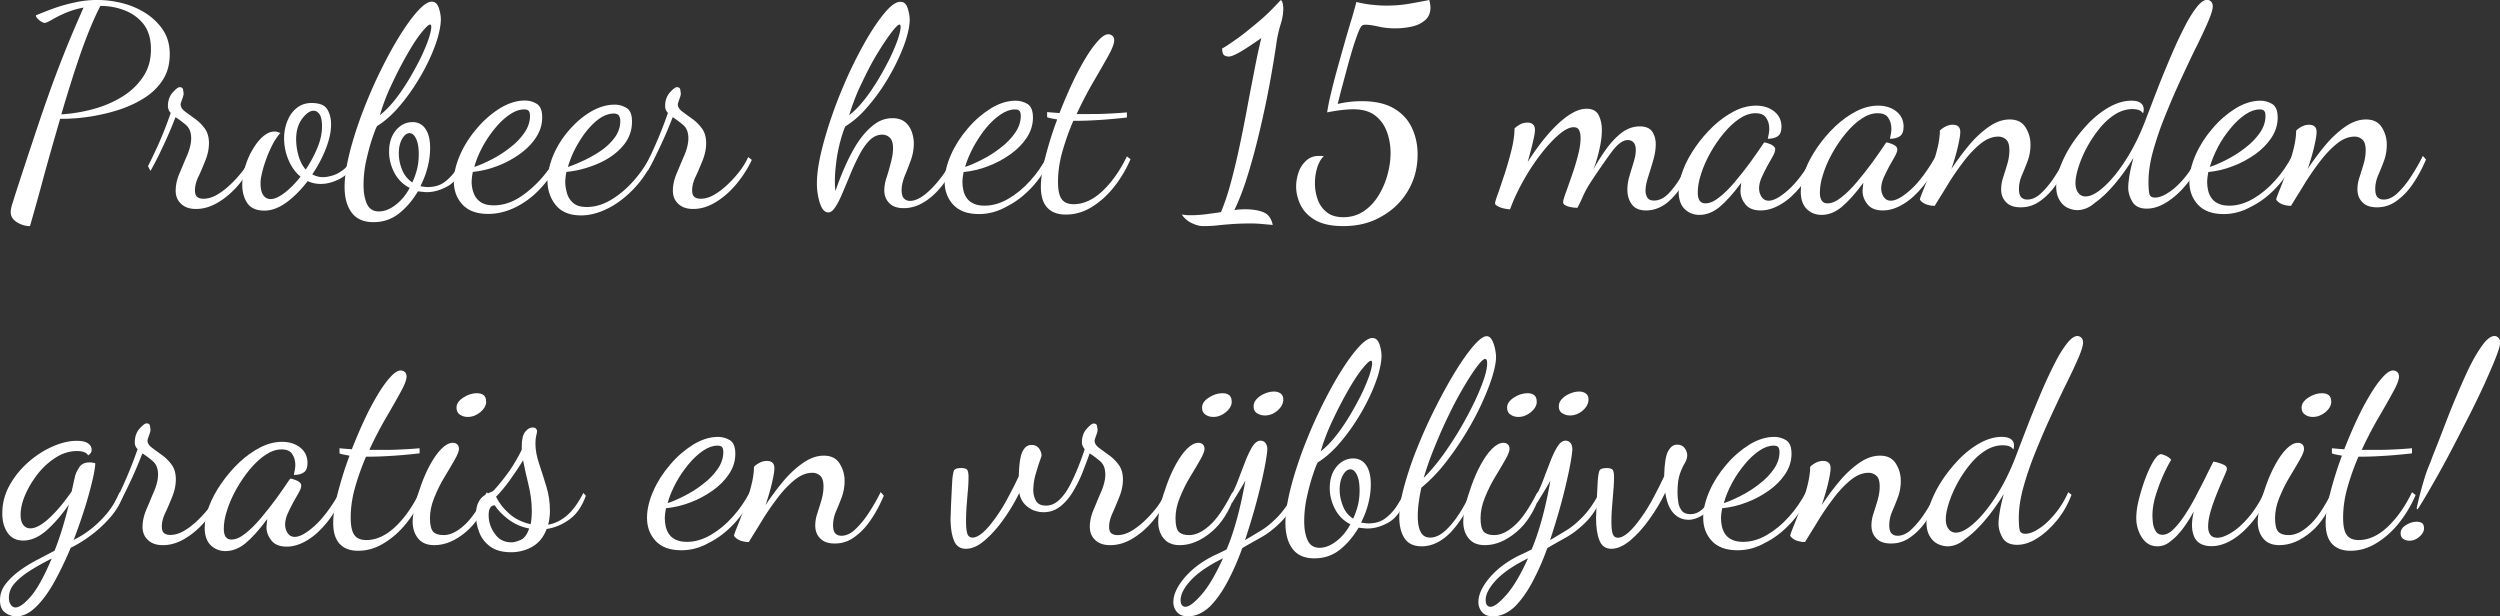 <svg xmlns="http://www.w3.org/2000/svg" viewBox="0 0 151.7 37.4" xml:space="preserve">
  <rect x="0" y="0" width="151.7" height="37.4" fill="#333333" stroke="none"/>
  <g fill="#fff">
    <path d="M1.82 13.72c-.28 0-.55-.08-.8-.24-.25-.16-.37-.36-.37-.61 0-.12.03-.27.08-.45.06-.18.11-.34.15-.48.36-1.11.7-2.15 1.02-3.11.32-.96.63-1.9.95-2.8.32-.92.66-1.82 1.02-2.73.36-.91.76-1.85 1.2-2.84-.43.08-.81.2-1.15.35-.34.15-.61.29-.81.41s-.34.17-.41.17c-.05 0-.11-.03-.2-.08-.08-.04-.15-.11-.22-.18s-.1-.14-.1-.2c.29-.12.64-.26 1.05-.41s.84-.27 1.3-.37A6.164 6.164 0 0 1 7.45.2c.51.13.99.34 1.42.62.43.28.78.63 1.04 1.03s.39.88.39 1.43c0 .59-.13 1.1-.39 1.52s-.61.78-1.04 1.07c-.43.29-.9.52-1.39.7-.5.18-.99.31-1.49.41a11.372 11.372 0 0 1-2.17.23h-.17c-.34 1.17-.67 2.32-.98 3.45-.3 1.13-.59 2.15-.85 3.06zm1.9-6.78c.63-.04 1.26-.14 1.9-.31s1.23-.42 1.76-.74.96-.72 1.29-1.21c.33-.48.49-1.04.49-1.69 0-.61-.14-1.11-.43-1.5-.29-.38-.67-.66-1.14-.85a3.96 3.96 0 0 0-1.5-.28c-.42.82-.83 1.82-1.23 2.97-.4 1.16-.77 2.36-1.14 3.61zm8.18 5.74c-.39 0-.69-.1-.91-.31-.22-.2-.33-.47-.33-.8 0-.34.08-.7.24-1.07s.31-.75.47-1.11c.15-.37.23-.7.23-.99 0-.36-.1-.63-.31-.81a5.62 5.62 0 0 0-.64-.48c-.26.67-.53 1.3-.82 1.9-.28.6-.52 1.05-.7 1.36l-.15-.29c.15-.29.36-.72.62-1.29.25-.57.51-1.21.76-1.94a.566.566 0 0 1-.17-.41c0-.34.1-.62.29-.83.19-.21.33-.32.42-.32.12 0 .2.05.21.16.02.11.03.19.03.25s-.03.17-.09.33c-.06.17-.09.26-.09.3 0 .16.09.3.26.43s.38.28.6.44c.23.16.43.36.6.59s.26.53.26.89c0 .34-.07.69-.21 1.04-.14.35-.28.69-.43 1s-.21.59-.21.83c0 .2.05.34.15.41.1.07.22.1.36.1.27 0 .55-.08.84-.25s.57-.39.84-.65.52-.54.73-.82.37-.56.48-.81l.22.17c-.22.48-.51.94-.88 1.4s-.79.84-1.25 1.13-.93.45-1.42.45z"/>
    <path d="M16.05 12.78c-.49 0-.83-.15-1.04-.45-.2-.3-.31-.67-.31-1.1 0-.35.06-.71.17-1.09s.26-.73.45-1.05c.19-.33.4-.6.63-.8.23-.2.47-.31.71-.31.06 0 .12.01.18.03l.18.06c-.1.09-.22.26-.37.5-.14.24-.27.52-.4.83-.12.31-.23.62-.31.93-.08.31-.13.57-.13.78 0 .34.06.59.17.74.11.15.26.23.44.23.24 0 .52-.13.85-.38s.65-.58.97-.98c-.32-.26-.56-.6-.74-1.03-.18-.43-.26-.86-.26-1.3 0-.37.07-.73.2-1.05.13-.33.32-.59.57-.79.25-.2.55-.3.9-.3.46 0 .78.12.94.37.16.25.24.56.24.94 0 .44-.11.93-.32 1.47s-.49 1.06-.82 1.55c.2.11.42.17.65.17.18 0 .39-.04.61-.11.23-.07.45-.2.67-.38.22-.18.4-.43.54-.73l.2.17c-.23.53-.55.91-.96 1.13-.41.22-.81.33-1.18.33a1.872 1.872 0 0 1-.81-.17c-.39.51-.81.94-1.27 1.28s-.92.51-1.35.51zm2.5-2.49c.28-.42.52-.86.71-1.32s.28-.89.28-1.3c0-.33-.05-.57-.14-.72-.1-.15-.22-.23-.37-.23-.23 0-.46.17-.7.49-.24.33-.36.74-.36 1.24 0 .33.05.66.14.99.1.34.24.62.44.85z"/>
    <path d="M22.66 13.48c-.59 0-1.03-.19-1.32-.58-.29-.39-.43-.91-.43-1.56 0-.57.1-1.23.29-2.01.19-.77.45-1.58.76-2.42.32-.84.67-1.67 1.06-2.47.39-.8.78-1.53 1.18-2.18.4-.65.77-1.17 1.12-1.56.36-.4.65-.6.88-.6.19 0 .33.12.42.36.08.24.13.48.13.71 0 .32-.07.7-.2 1.16-.14.45-.33.94-.58 1.45-.25.52-.54 1.02-.87 1.52-.33.5-.68.95-1.06 1.37-.38.41-.77.74-1.16.98-.07.12-.17.38-.3.77s-.25.84-.36 1.34c-.11.5-.16 1-.16 1.47 0 .46.07.85.21 1.15.14.3.38.45.72.45.33 0 .67-.13 1.02-.4s.63-.61.85-1.03c-.42-.21-.73-.53-.94-.94s-.31-.83-.31-1.25c0-.54.14-.98.42-1.31s.62-.49 1-.49a.9.9 0 0 1 .78.4c.19.27.29.65.29 1.17 0 .37-.05.76-.15 1.16-.1.4-.25.78-.44 1.16l.21.03c.07.01.15.02.23.02.41 0 .75-.1 1.02-.3s.5-.44.69-.73.34-.56.47-.82l.2.22c-.32.78-.69 1.3-1.13 1.56-.44.25-.87.38-1.3.38-.09 0-.18-.01-.27-.02l-.27-.03c-.31.52-.68.97-1.13 1.33s-.97.54-1.57.54zm.39-6.49c.32-.25.63-.57.93-.95.3-.38.58-.8.84-1.23.26-.44.49-.86.7-1.28.2-.42.36-.8.48-1.14.11-.34.17-.59.17-.76 0-.06-.01-.09-.02-.11a.055.055 0 0 0-.05-.03c-.09 0-.26.16-.52.48s-.54.75-.85 1.29c-.31.54-.62 1.13-.93 1.79-.31.64-.56 1.29-.75 1.94zm1.97 4.08c.12-.26.22-.54.29-.82.07-.29.1-.59.1-.89 0-.4-.05-.71-.16-.94s-.24-.34-.4-.34c-.17 0-.32.12-.45.35-.13.23-.2.52-.2.88 0 .31.06.63.19.97.13.33.34.6.63.79z"/>
    <path d="M35.26 13.07c-.69 0-1.2-.21-1.54-.63s-.5-.92-.5-1.51c-.49.65-1.05 1.15-1.68 1.51s-1.27.54-1.92.54c-.69 0-1.21-.19-1.56-.57-.35-.38-.52-.85-.52-1.4 0-.51.13-1.05.38-1.62s.59-1.1 1.02-1.6c.42-.5.89-.9 1.4-1.22.51-.31 1.01-.47 1.51-.47.26 0 .5.07.72.2.22.14.33.41.33.83 0 .43-.13.84-.38 1.22s-.59.72-1 1.01c-.41.29-.87.54-1.36.72-.49.19-.98.3-1.47.35-.02.11-.04.22-.05.32-.01.1-.02.2-.02.29 0 .23.04.45.12.67.08.22.21.4.41.54.19.14.46.21.82.21.6 0 1.2-.21 1.79-.64a6.8 6.8 0 0 0 1.55-1.57c.1-.46.28-.93.54-1.39s.57-.86.94-1.24.77-.69 1.2-.92.87-.35 1.31-.35c.26 0 .5.07.72.2.22.14.33.41.33.83 0 .58-.2 1.08-.59 1.52-.39.44-.89.78-1.5 1.04s-1.24.43-1.89.49c-.02.11-.04.22-.05.32-.01.1-.02.2-.02.29 0 .23.04.46.11.7.07.24.2.43.39.59s.46.23.81.23c.49 0 .97-.14 1.46-.43s.94-.67 1.36-1.14c.42-.47.77-.98 1.05-1.52l.2.15c-.31.68-.7 1.28-1.18 1.79s-1 .92-1.56 1.21-1.12.45-1.68.45zm-6.48-2.94c.31-.1.65-.25 1.04-.45s.76-.43 1.11-.71c.36-.27.65-.57.88-.9.23-.33.35-.67.35-1.04 0-.12-.02-.22-.07-.29-.05-.07-.14-.1-.29-.1-.27 0-.56.1-.87.31-.31.21-.6.48-.88.82s-.54.71-.76 1.12c-.23.43-.4.83-.51 1.24zm5.68 0c.31-.1.64-.24 1-.41.36-.17.71-.37 1.04-.6.33-.23.6-.5.82-.8.21-.3.32-.63.32-.99 0-.12-.03-.23-.08-.31s-.16-.13-.31-.13c-.36 0-.73.16-1.1.48-.37.32-.7.72-1 1.22-.3.48-.53 1-.69 1.54z"/>
    <path d="M42.07 12.68c-.39 0-.69-.1-.91-.31-.22-.2-.33-.47-.33-.8 0-.34.08-.7.24-1.07s.31-.75.47-1.11c.15-.37.23-.7.23-.99 0-.36-.1-.63-.31-.81a5.62 5.62 0 0 0-.64-.48c-.26.67-.53 1.3-.82 1.9-.28.6-.52 1.05-.7 1.36l-.15-.29c.16-.29.37-.72.62-1.29.25-.57.51-1.21.76-1.94a.566.566 0 0 1-.17-.41c0-.34.1-.62.29-.83.19-.21.33-.32.42-.32.12 0 .2.05.21.16.02.11.03.19.03.25s-.03.17-.09.33c-.06.17-.09.26-.09.3 0 .16.09.3.26.43s.38.28.6.44c.23.16.43.36.6.59s.26.53.26.89c0 .34-.07.69-.21 1.04-.14.35-.28.69-.43 1s-.21.59-.21.83c0 .2.05.34.15.41.1.07.22.1.36.1.27 0 .55-.08.84-.25s.57-.39.84-.65.52-.54.73-.82.37-.56.48-.81l.22.17c-.22.48-.51.94-.88 1.4s-.79.84-1.25 1.13-.93.45-1.42.45zm8.2.21c-.22 0-.39-.18-.51-.54-.12-.36-.19-.77-.19-1.22 0-.54.09-1.19.27-1.94.18-.75.42-1.54.71-2.36s.63-1.64.99-2.43c.37-.79.75-1.51 1.13-2.16.39-.65.75-1.16 1.09-1.55.34-.39.63-.58.88-.58.2 0 .35.12.43.37.08.24.13.48.13.71 0 .32-.07.7-.21 1.16-.14.45-.34.94-.59 1.45-.25.52-.54 1.02-.87 1.52-.33.5-.69.95-1.07 1.37s-.78.74-1.17.98c-.14.33-.25.7-.35 1.1-.1.41-.17.81-.21 1.2-.05.39-.07.74-.07 1.04 0 .12 0 .23.01.32s.01.18.03.25c.16-.46.33-.92.52-1.35.19-.44.39-.84.6-1.21s.44-.69.69-.97.5-.49.77-.65c.27-.15.56-.23.87-.23.32 0 .57.08.76.23.19.15.32.35.41.58.08.23.13.47.13.72 0 .35-.06.69-.18 1.02-.12.33-.24.65-.37.95-.12.31-.19.6-.19.88 0 .23.05.39.14.49.1.1.22.15.37.15.26 0 .55-.12.88-.37.32-.25.64-.58.96-.99.32-.41.59-.86.82-1.35l.22.2c-.24.56-.53 1.06-.87 1.5-.34.45-.71.8-1.12 1.06-.41.26-.83.39-1.27.39-.39 0-.68-.1-.88-.31-.2-.2-.3-.46-.3-.76 0-.24.04-.5.14-.8s.18-.59.26-.9c.08-.31.13-.59.13-.87 0-.29-.06-.5-.19-.63a.642.642 0 0 0-.46-.19c-.28 0-.54.11-.77.34s-.43.52-.62.88-.36.73-.53 1.13c-.16.4-.32.77-.47 1.13-.15.36-.29.65-.44.88s-.28.36-.44.36zm1.26-5.9c.32-.25.63-.57.93-.95.3-.38.58-.8.84-1.23.26-.44.49-.86.7-1.28.2-.42.36-.8.48-1.14.11-.34.17-.59.17-.76 0-.06-.01-.09-.02-.11a.055.055 0 0 0-.05-.03c-.08 0-.24.16-.48.47-.24.31-.52.73-.84 1.25s-.63 1.11-.94 1.77c-.32.64-.58 1.32-.79 2.01z"/>
    <path d="M59.4 12.99c-.69 0-1.21-.19-1.56-.57-.35-.38-.52-.85-.52-1.4 0-.51.13-1.05.38-1.62s.59-1.1 1.02-1.6c.42-.5.89-.9 1.4-1.22.51-.31 1.01-.47 1.51-.47.26 0 .5.07.72.2.22.14.33.41.33.83 0 .43-.13.84-.38 1.22s-.59.72-1 1.01c-.41.29-.87.54-1.36.72-.49.19-.98.3-1.47.35-.02.11-.04.22-.05.32-.01.1-.02.2-.02.29 0 .17.02.34.06.51.04.17.11.33.21.47s.24.25.42.33c.18.08.39.12.65.12.49 0 .97-.14 1.45-.42.48-.28.92-.64 1.33-1.1.41-.45.75-.95 1.04-1.5l.2.15c-.31.68-.69 1.27-1.16 1.77s-.98.89-1.53 1.16c-.55.31-1.11.45-1.67.45zm-.84-2.86c.31-.1.65-.25 1.04-.45s.76-.43 1.11-.71c.36-.27.65-.57.88-.9.23-.33.35-.67.35-1.04 0-.12-.02-.22-.07-.29-.05-.07-.14-.1-.29-.1-.27 0-.56.1-.87.31-.31.21-.6.48-.88.82s-.53.73-.76 1.14c-.22.41-.39.81-.51 1.22z"/>
    <path d="M64.67 13.02c-.49 0-.86-.14-1.12-.42-.26-.28-.39-.7-.39-1.26 0-.5.09-1.11.28-1.84.19-.73.42-1.48.71-2.25-.11-.02-.22-.04-.32-.06-.1-.02-.2-.04-.29-.08V6.8a22.14 22.14 0 0 0 .75.06c.24-.61.49-1.2.76-1.78s.54-1.08.81-1.53c.27-.45.52-.8.77-1.07.24-.27.45-.4.62-.4.09 0 .17.03.25.09.07.06.11.16.11.28 0 .19-.12.51-.36.94-.25.45-.55.97-.9 1.57-.35.6-.69 1.25-1.02 1.96h.62c.37 0 .77 0 1.18-.02s.83-.04 1.25-.08v.31c-.62.07-1.18.12-1.67.15s-.93.05-1.32.05h-.26c-.26.6-.48 1.22-.66 1.85s-.27 1.25-.27 1.85c0 .49.07.84.22 1.05.15.21.39.31.73.31.59 0 1.17-.26 1.73-.78s1.07-1.23 1.5-2.12l.22.17c-.27.63-.62 1.21-1.03 1.72s-.87.91-1.37 1.21c-.48.29-1 .43-1.53.43zm8.33.7c-.2 0-.43-.06-.68-.18s-.45-.29-.61-.52l.27.03c.09.01.18.01.27.01.29 0 .6-.02.92-.06.32-.04.62-.08.92-.13.2-.48.4-1.06.59-1.76.19-.7.37-1.45.54-2.25.17-.8.33-1.61.48-2.42.15-.81.3-1.57.44-2.29s.27-1.33.4-1.84c-.65.45-1.11.75-1.39.9-.28.15-.47.22-.57.22-.14 0-.24-.03-.31-.09s-.11-.2-.11-.4c.22-.11.52-.32.93-.61s.84-.65 1.32-1.05.9-.84 1.31-1.28c.06.05.1.12.12.23.02.11.03.21.03.3 0 .28-.05.59-.15.91s-.18.65-.24 1c-.11.77-.25 1.63-.42 2.56-.17.93-.37 1.87-.59 2.81-.22.95-.46 1.85-.72 2.7-.26.86-.54 1.6-.85 2.24.12-.02.24-.04.36-.04.11-.01.22-.01.32-.01.43 0 .79.06 1.09.18.29.12.48.38.56.77l-.67-.06c-.22-.02-.44-.03-.67-.03-.35 0-.69.01-1.02.03-.33.02-.65.05-.95.08-.31.04-.62.05-.92.05zm8.51 0c-.74 0-1.31-.13-1.73-.38s-.71-.57-.88-.94-.25-.73-.25-1.08c0-.29.05-.58.15-.87s.26-.52.47-.71c.21-.19.46-.28.76-.28h.16c.05 0 .1.01.14.02-.16.14-.29.36-.39.66-.1.31-.15.63-.15.99 0 .34.06.67.17.98s.3.57.55.77.59.3 1.01.3c.45 0 .86-.12 1.21-.35.35-.23.65-.54.89-.92s.43-.8.56-1.26.2-.92.2-1.37c0-.46-.08-.9-.23-1.3-.15-.4-.39-.73-.72-.98-.33-.25-.77-.37-1.33-.37-.19 0-.43.02-.71.05-.28.03-.56.08-.86.14.05-.32.12-.71.24-1.18.11-.47.24-.97.39-1.51s.3-1.07.45-1.6c.15-.53.29-1 .42-1.42.12-.42.22-.75.27-.99.34.08.66.14.96.17s.58.05.84.05c.46 0 .91-.03 1.33-.1s.85-.15 1.3-.24c.02.09.04.18.05.25.01.08.02.15.02.2 0 .33-.11.59-.32.77-.22.19-.48.32-.8.39a4.789 4.789 0 0 1-2.05 0c-.3-.07-.56-.11-.77-.11-.1 0-.18.02-.22.06-.05.04-.1.13-.17.28-.09.21-.19.5-.31.85-.11.35-.22.73-.33 1.12-.11.4-.21.78-.31 1.15-.1.37-.18.67-.24.92-.06.24-.1.39-.11.43.24-.06.48-.1.73-.13s.5-.04.75-.04c.77 0 1.4.14 1.9.42.49.28.86.66 1.1 1.15.24.49.37 1.04.37 1.65 0 .82-.19 1.55-.58 2.21s-.92 1.18-1.6 1.56c-.68.4-1.45.59-2.33.59zm18.38-.95c-.4 0-.69-.12-.87-.37-.18-.24-.27-.54-.27-.88 0-.28.04-.57.13-.85.08-.28.17-.56.25-.83.08-.27.13-.51.13-.73 0-.23-.05-.38-.15-.48s-.22-.13-.34-.13c-.28 0-.59.22-.93.66-.33.44-.77 1.07-1.3 1.87-.18.27-.33.55-.46.82a11 11 0 0 1-.36.76c-.09 0-.2-.01-.34-.03s-.26-.06-.37-.11c-.11-.05-.16-.12-.16-.2s.05-.27.16-.57c.11-.3.23-.65.37-1.05.14-.4.27-.81.37-1.22.11-.41.16-.77.16-1.06 0-.19-.03-.35-.09-.47s-.17-.18-.33-.18c-.25 0-.55.15-.9.45-.35.3-.71.69-1.09 1.18s-.73 1.02-1.06 1.61-.6 1.16-.81 1.74c-.1 0-.23-.02-.37-.05-.15-.03-.27-.08-.38-.14-.11-.06-.16-.11-.16-.17 0-.07.06-.27.18-.6.12-.33.25-.74.41-1.21.15-.47.29-.95.41-1.44s.18-.91.18-1.29c.07-.08.18-.16.32-.24s.3-.12.46-.12.27.04.35.12.11.19.11.32c0 .15-.04.4-.13.76-.08.36-.19.76-.31 1.19.23-.36.48-.73.77-1.11s.59-.73.91-1.05c.32-.32.64-.58.96-.77.32-.2.64-.3.94-.3.35 0 .59.13.72.38s.2.56.2.91c0 .28-.03.58-.09.89-.06.31-.13.6-.21.87-.08.27-.15.48-.22.64.24-.43.5-.85.79-1.25s.6-.73.94-.99c.34-.25.7-.38 1.09-.38.36 0 .61.11.76.32.14.22.21.47.21.76 0 .29-.05.62-.15.97-.1.35-.21.69-.31 1.02-.11.33-.16.61-.16.85 0 .15.04.28.11.4s.21.18.4.18c.32 0 .61-.14.89-.43s.54-.64.77-1.05c.24-.41.44-.81.61-1.2l.2.24c-.18.48-.41.95-.7 1.42-.28.47-.61.86-.99 1.17-.38.29-.8.45-1.25.45z"/>
    <path d="M103.12 13.04c-.35 0-.65-.12-.89-.35s-.37-.59-.37-1.06c0-.41.09-.85.27-1.32.18-.47.43-.93.75-1.39.32-.46.68-.88 1.08-1.26s.83-.68 1.27-.91c.45-.23.89-.34 1.33-.34s.81.12 1.1.35c.29.23.44.54.44.93 0 .28-.08.48-.23.58-.15.1-.35.15-.6.15.02-.09.04-.19.06-.3.02-.11.03-.21.03-.3 0-.26-.06-.48-.19-.67-.12-.19-.34-.28-.65-.28-.32 0-.64.11-.97.33-.33.22-.65.52-.95.88s-.58.77-.82 1.2c-.24.43-.43.86-.56 1.28-.14.42-.2.79-.2 1.12 0 .44.15.66.46.66.26 0 .54-.12.85-.37.31-.24.62-.55.94-.93.32-.38.63-.77.93-1.18.29-.41.56-.78.78-1.12.05-.07.07-.1.08-.1.07.01.16.03.26.07.11.03.2.08.28.14.08.06.12.13.12.22 0 .1-.05.24-.15.42s-.22.38-.34.6c-.12.23-.24.46-.34.69s-.15.45-.15.65c0 .17.04.34.14.5s.24.25.44.25c.31 0 .71-.22 1.21-.67.5-.45 1-1.12 1.51-2.01l.17.17c-.24.61-.54 1.15-.92 1.62s-.77.83-1.2 1.09c-.43.26-.84.39-1.25.39-.42 0-.73-.12-.93-.37s-.3-.52-.3-.82c0-.07.01-.14.02-.23l.03-.26c-.49.66-.93 1.15-1.33 1.48-.38.31-.79.47-1.21.47z"/>
    <path d="M110.53 13.04c-.35 0-.65-.12-.89-.35s-.37-.59-.37-1.06c0-.41.09-.85.27-1.32.18-.47.43-.93.75-1.39.32-.46.68-.88 1.08-1.26s.83-.68 1.27-.91c.45-.23.89-.34 1.33-.34s.81.12 1.1.35c.29.23.44.54.44.93 0 .28-.08.48-.23.58-.15.1-.35.15-.6.15.02-.09.04-.19.06-.3.02-.11.03-.21.03-.3 0-.26-.06-.48-.19-.67-.12-.19-.34-.28-.65-.28-.32 0-.64.11-.97.33-.33.22-.65.52-.95.88s-.58.77-.82 1.2c-.24.43-.43.86-.56 1.28-.14.42-.2.79-.2 1.12 0 .44.15.66.46.66.26 0 .54-.12.85-.37.31-.24.62-.55.94-.93.32-.38.63-.77.93-1.18.29-.41.56-.78.78-1.12.05-.07.07-.1.08-.1.07.01.16.03.26.07.11.03.2.08.28.14.08.06.12.13.12.22 0 .1-.05.24-.15.42s-.22.38-.34.6c-.12.23-.24.46-.34.69s-.15.45-.15.65c0 .17.04.34.14.5s.24.25.44.25c.31 0 .71-.22 1.21-.67.5-.45 1-1.12 1.51-2.01l.17.17c-.24.61-.54 1.15-.92 1.62s-.77.83-1.2 1.09c-.43.26-.84.39-1.25.39-.42 0-.73-.12-.93-.37s-.3-.52-.3-.82c0-.07.01-.14.02-.23l.03-.26c-.49.66-.93 1.15-1.33 1.48-.38.31-.79.47-1.21.47z"/>
    <path d="M122.62 12.58c-.4 0-.69-.1-.89-.31-.2-.2-.3-.46-.3-.78 0-.24.04-.49.13-.75.08-.26.17-.53.25-.81.08-.28.12-.55.12-.81 0-.32-.07-.54-.2-.65a.681.681 0 0 0-.48-.18c-.35 0-.71.14-1.07.43s-.71.66-1.05 1.11c-.34.45-.66.91-.95 1.39-.29.48-.56.9-.78 1.27-.18 0-.35-.03-.52-.09a.843.843 0 0 1-.38-.28c0-.06.06-.23.18-.53.12-.29.26-.66.42-1.09.16-.43.3-.87.42-1.33.12-.45.19-.87.19-1.24.07-.08.18-.16.32-.24.15-.08.3-.12.46-.12.31 0 .46.15.46.44 0 .18-.05.48-.15.91s-.23.87-.39 1.33c.31-.46.65-.93 1.03-1.39.38-.46.78-.84 1.22-1.15s.86-.46 1.29-.46c.44 0 .76.16.96.48.2.32.3.67.3 1.05 0 .35-.06.68-.17.98-.11.3-.23.59-.35.87-.12.28-.18.56-.18.84 0 .24.05.41.14.5.1.1.22.14.37.14.28 0 .57-.13.85-.4s.56-.6.82-1.01c.27-.41.5-.82.71-1.24l.19.22c-.24.56-.5 1.05-.8 1.48-.29.43-.62.77-.97 1.02-.38.28-.77.4-1.2.4z"/>
    <path d="M126.05 12.75c-.19 0-.39-.05-.59-.14-.2-.1-.36-.25-.49-.47-.13-.22-.2-.49-.2-.82 0-.37.09-.79.27-1.26s.42-.93.73-1.39.66-.88 1.05-1.28c.4-.39.81-.7 1.24-.93s.86-.35 1.27-.35c.24 0 .42.04.55.13s.2.22.2.4c0 .04 0 .08-.01.12-.01.03-.01.07-.03.12a.5.5 0 0 0-.25-.2c-.11-.04-.24-.06-.4-.06-.36 0-.72.11-1.06.33-.35.22-.66.51-.95.87-.29.36-.54.74-.76 1.15-.22.41-.38.8-.5 1.18-.12.38-.18.7-.18.96 0 .25.06.45.17.59.11.15.26.22.44.22.31 0 .68-.19 1.11-.58.44-.39.88-.93 1.33-1.63.45-.7.86-1.52 1.22-2.47.25-.66.51-1.33.77-2.01.27-.68.54-1.33.81-1.96s.54-1.19.79-1.68.5-.88.73-1.17c.23-.29.44-.43.62-.43.09 0 .17.04.24.11.07.07.1.17.1.28 0 .18-.09.49-.28.93-.19.44-.43.96-.73 1.56s-.61 1.27-.94 1.98c-.33.71-.64 1.44-.94 2.18-.3.74-.54 1.45-.73 2.13-.19.69-.28 1.31-.28 1.88 0 .32.02.56.05.71.03.16.15.24.34.24.24 0 .52-.1.83-.31.32-.2.63-.49.95-.87s.6-.82.83-1.34l.2.15c-.22.58-.51 1.1-.88 1.55s-.77.82-1.2 1.09c-.42.27-.83.4-1.22.4-.42 0-.71-.14-.88-.42-.16-.28-.25-.56-.25-.86 0-.19.03-.45.08-.76s.14-.67.24-1.05c-.36.6-.75 1.14-1.16 1.62-.41.48-.81.86-1.2 1.13-.32.29-.7.43-1.05.43z"/>
    <path d="M134.93 12.99c-.69 0-1.21-.19-1.56-.57-.35-.38-.52-.85-.52-1.4 0-.51.13-1.05.38-1.62s.59-1.1 1.02-1.6c.42-.5.89-.9 1.4-1.22.51-.31 1.01-.47 1.51-.47.26 0 .5.07.72.2.22.14.33.41.33.83 0 .43-.13.84-.38 1.22s-.59.72-1 1.01c-.41.29-.87.54-1.36.72-.49.19-.98.3-1.47.35-.02.11-.04.22-.05.32-.01.1-.02.2-.02.29 0 .17.02.34.06.51.04.17.11.33.21.47s.24.25.42.33c.18.08.39.12.65.12.49 0 .97-.14 1.45-.42.48-.28.92-.64 1.33-1.1.41-.45.75-.95 1.04-1.5l.2.15c-.31.68-.69 1.27-1.16 1.77s-.98.89-1.53 1.16c-.55.31-1.11.45-1.67.45zm-.84-2.86c.31-.1.65-.25 1.04-.45s.76-.43 1.11-.71c.36-.27.65-.57.88-.9.23-.33.35-.67.35-1.04 0-.12-.02-.22-.07-.29-.05-.07-.14-.1-.29-.1-.27 0-.56.1-.87.31-.31.21-.6.48-.88.82s-.54.71-.76 1.12c-.22.43-.39.83-.51 1.24z"/>
    <path d="M144.24 12.58c-.4 0-.69-.1-.89-.31-.2-.2-.3-.46-.3-.78 0-.24.04-.49.13-.75.08-.26.17-.53.25-.81.08-.28.12-.55.12-.81 0-.32-.07-.54-.2-.65a.681.681 0 0 0-.48-.18c-.35 0-.71.14-1.07.43s-.71.66-1.05 1.11c-.34.45-.66.91-.95 1.39-.29.48-.56.9-.78 1.27-.18 0-.35-.03-.52-.09a.843.843 0 0 1-.38-.28c0-.06.06-.23.18-.53.12-.29.26-.66.42-1.09.16-.43.3-.87.42-1.33.12-.45.19-.87.19-1.24.07-.08.18-.16.32-.24.15-.08.3-.12.46-.12.31 0 .46.15.46.44 0 .18-.05.48-.15.91s-.23.87-.39 1.33c.31-.46.65-.93 1.03-1.39.38-.46.78-.84 1.22-1.15s.86-.46 1.29-.46c.44 0 .76.16.96.48.2.32.3.67.3 1.05 0 .35-.06.68-.17.98-.11.3-.23.59-.35.87-.12.28-.18.56-.18.84 0 .24.05.41.14.5.1.1.22.14.37.14.28 0 .57-.13.85-.4s.56-.6.82-1.01c.27-.41.5-.82.71-1.24l.19.22c-.24.56-.5 1.05-.8 1.48-.29.43-.62.77-.97 1.02-.38.28-.77.4-1.2.4zM.99 37.4c-.25 0-.48-.08-.68-.23-.21-.15-.31-.4-.31-.75 0-.34.1-.66.31-.94s.48-.55.81-.8c.33-.25.69-.47 1.08-.68.39-.2.76-.4 1.11-.58.16-.4.31-.83.45-1.28s.28-.97.42-1.52c-.43.62-.88 1.14-1.35 1.56-.47.41-.94.62-1.42.62-.41 0-.72-.15-.94-.46-.22-.31-.33-.7-.33-1.19 0-.59.14-1.15.43-1.68s.67-1 1.13-1.41.96-.73 1.48-.96c.52-.23 1.01-.35 1.46-.35.33 0 .56.05.71.16s.21.24.21.38c0 .1-.03.18-.09.24s-.1.09-.12.1a.484.484 0 0 0-.26-.2c-.11-.04-.25-.06-.42-.06-.44 0-.87.13-1.28.39s-.78.59-1.1 1c-.32.41-.57.83-.76 1.27s-.28.84-.28 1.2c0 .27.05.48.16.62s.25.21.43.21c.33 0 .72-.22 1.18-.65s.9-.97 1.33-1.59c.03-.16.07-.3.09-.42.03-.12.06-.28.11-.48.03-.16.12-.34.25-.55s.34-.31.62-.31c.06 0 .11 0 .17.01s.12.02.19.04c0 .18-.05.51-.16.99s-.26 1.04-.46 1.68-.43 1.3-.69 1.98c.37-.18.74-.41 1.1-.7s.68-.61.98-.98c.29-.37.53-.77.7-1.2l.22.17c-.17.51-.44.97-.82 1.39-.37.42-.77.78-1.2 1.09-.42.31-.81.54-1.16.71-.32.76-.65 1.45-1 2.08-.35.63-.72 1.13-1.1 1.5s-.77.58-1.2.58zm-.05-.54c.23 0 .54-.22.93-.67.39-.45.81-1.22 1.27-2.3-.45.23-.88.46-1.27.71-.39.24-.71.5-.96.77s-.37.57-.37.9c0 .18.04.33.12.43.07.1.16.16.28.16z"/>
    <path d="M9.89 33.08c-.39 0-.69-.1-.91-.31-.22-.2-.33-.47-.33-.8 0-.34.08-.7.24-1.07s.31-.75.47-1.11c.15-.37.23-.7.23-.99 0-.36-.1-.63-.31-.81a5.62 5.62 0 0 0-.64-.48c-.26.67-.53 1.3-.82 1.9-.28.6-.52 1.05-.7 1.36l-.15-.29c.16-.29.37-.72.62-1.29.25-.57.51-1.21.76-1.94a.53.53 0 0 1-.17-.41c0-.34.1-.62.29-.83.19-.21.33-.32.42-.32.12 0 .2.05.21.16.02.11.03.19.03.25s-.03.17-.09.33c-.06.17-.09.26-.09.3 0 .16.09.3.26.43s.38.28.6.44c.23.16.43.36.6.59s.26.53.26.89c0 .34-.07.69-.21 1.04-.14.35-.28.69-.43 1s-.21.59-.21.83c0 .2.05.34.15.41.1.07.22.1.36.1.27 0 .55-.08.84-.25s.57-.39.84-.65.52-.54.73-.82.37-.56.48-.81l.22.17c-.22.48-.51.94-.88 1.4s-.79.84-1.25 1.13-.93.45-1.42.45z"/>
    <path d="M13.68 33.44c-.35 0-.65-.12-.89-.35s-.37-.59-.37-1.06c0-.41.09-.85.27-1.32.18-.47.43-.93.75-1.39.32-.46.68-.88 1.08-1.26s.83-.68 1.27-.91c.45-.23.89-.34 1.33-.34s.81.12 1.1.35c.29.23.44.54.44.93 0 .28-.08.48-.23.58-.15.1-.35.15-.6.15.02-.09.04-.19.06-.3.02-.11.03-.21.03-.3 0-.26-.06-.48-.19-.67-.12-.19-.34-.28-.65-.28-.32 0-.64.11-.97.33-.33.22-.65.52-.95.88s-.58.77-.82 1.2c-.24.43-.43.86-.56 1.28-.14.42-.2.79-.2 1.12 0 .44.15.66.46.66.26 0 .54-.12.85-.37.31-.24.62-.55.94-.93.32-.38.63-.77.93-1.18.29-.41.56-.78.78-1.12.05-.07.07-.1.08-.1.07.01.16.03.26.07.11.03.2.08.28.14.08.06.12.13.12.22 0 .1-.05.24-.15.42s-.22.38-.34.6c-.12.23-.24.46-.34.69s-.15.45-.15.65c0 .17.04.34.14.5s.24.25.44.25c.31 0 .71-.22 1.21-.67.5-.45 1-1.12 1.51-2.01l.17.17c-.24.61-.54 1.15-.92 1.62s-.77.83-1.2 1.09c-.43.26-.84.39-1.25.39-.42 0-.73-.12-.93-.37s-.3-.52-.3-.82c0-.07.01-.14.02-.23l.03-.26c-.49.66-.93 1.15-1.33 1.48-.38.31-.79.47-1.21.47z"/>
    <path d="M21.73 33.42c-.49 0-.86-.14-1.12-.42-.26-.28-.39-.7-.39-1.26 0-.5.09-1.11.28-1.84.19-.73.42-1.48.71-2.25-.11-.02-.22-.04-.32-.06-.1-.02-.2-.04-.29-.08v-.31a22.14 22.14 0 0 0 .75.06c.24-.61.49-1.2.76-1.78s.54-1.08.81-1.53c.27-.45.52-.8.77-1.07.24-.27.45-.4.62-.4.09 0 .17.03.25.09.07.06.11.16.11.28 0 .19-.12.51-.36.94-.24.44-.53.95-.88 1.55-.35.6-.69 1.25-1.02 1.96h.62c.37 0 .77 0 1.18-.02s.83-.04 1.25-.08v.31c-.62.07-1.18.12-1.67.15s-.93.05-1.32.05h-.26c-.26.6-.48 1.22-.66 1.85s-.27 1.25-.27 1.85c0 .49.07.84.22 1.05.15.21.39.31.73.31.59 0 1.17-.26 1.73-.78s1.07-1.23 1.5-2.12l.22.17c-.27.63-.62 1.21-1.03 1.72s-.87.91-1.37 1.21c-.51.31-1.02.45-1.55.45z"/>
    <path d="M26.35 33.08c-.44 0-.77-.14-.99-.42s-.32-.61-.32-1.01c0-.26.05-.59.14-.99s.22-.81.38-1.25c.16-.44.34-.85.55-1.23.21-.38.43-.7.67-.94.24-.24.47-.37.7-.37.1 0 .19.03.26.09s.11.16.11.28c0 .14-.09.36-.26.66-.18.31-.38.66-.62 1.05s-.44.81-.62 1.25c-.18.44-.26.85-.26 1.25 0 .41.07.68.2.82.14.14.35.2.63.2.39 0 .8-.19 1.23-.58.44-.38.9-1.06 1.39-2.02l.15.17c-.33.97-.8 1.72-1.42 2.24s-1.25.8-1.92.8zm2.04-7.78c-.18 0-.34-.04-.48-.14-.14-.09-.21-.23-.21-.42 0-.24.14-.44.42-.62s.55-.26.82-.26c.17 0 .31.04.41.12s.15.22.15.41c0 .21-.12.42-.35.62-.24.19-.49.29-.76.29z"/>
    <path d="M31.01 33.51c-.53 0-.96-.12-1.27-.35-.31-.23-.53-.52-.66-.86-.13-.34-.2-.68-.2-1.02 0-.34.05-.6.14-.78.09-.18.2-.32.33-.41.13-.09.25-.16.37-.2s.2-.09.25-.14c.34-.37.65-.77.94-1.17.28-.41.53-.84.75-1.29v-.2c0-.42.07-.72.21-.89.14-.18.29-.26.45-.26.09 0 .16.02.2.07.05.05.07.1.07.15s-.02.15-.05.27-.05.28-.05.48c0 .37.07.78.22 1.22s.29.9.44 1.38c.15.48.22.98.22 1.5 0 .15-.01.29-.03.43-.02.14-.04.28-.08.4.4-.07.77-.25 1.12-.54.35-.29.69-.75 1.02-1.39l.15.17c-.22.62-.54 1.1-.97 1.42-.43.32-.9.52-1.41.6-.18.49-.47.84-.86 1.07-.38.22-.82.34-1.3.34zm.03-.6c.14 0 .32-.05.54-.14s.4-.32.53-.7c-.48-.09-.9-.28-1.27-.56s-.64-.57-.82-.85c-.25.01-.37.21-.37.59 0 .41.12.79.37 1.13.24.36.58.53 1.02.53zm1.16-1.1c.02-.11.04-.23.05-.36.01-.12.02-.27.02-.44 0-.53-.07-1.06-.2-1.59s-.24-1.02-.33-1.49c-.26.43-.54.84-.82 1.23s-.56.72-.82.98c.17.36.43.7.79 1.02.35.32.79.53 1.31.65zm9.14 1.58c-.69 0-1.21-.19-1.56-.57-.35-.38-.52-.85-.52-1.4 0-.51.13-1.05.38-1.62s.59-1.1 1.02-1.6c.42-.5.89-.9 1.4-1.22.51-.31 1.01-.47 1.51-.47.26 0 .5.07.72.2.22.14.33.41.33.83 0 .43-.13.84-.38 1.22s-.59.72-1 1.01c-.41.29-.87.54-1.36.72-.49.19-.98.3-1.47.35-.02.11-.04.22-.05.32-.01.1-.02.2-.02.29 0 .17.02.34.06.51.04.17.11.33.21.47s.24.25.42.33c.18.08.39.12.65.12.49 0 .97-.14 1.45-.42.48-.28.92-.64 1.33-1.1.41-.45.75-.95 1.04-1.5l.2.15c-.31.68-.69 1.27-1.16 1.77s-.98.89-1.53 1.16c-.54.31-1.1.45-1.67.45zm-.83-2.86c.31-.1.65-.25 1.04-.45s.76-.43 1.11-.71c.36-.27.65-.57.88-.9.23-.33.35-.67.35-1.04 0-.12-.02-.22-.07-.29-.05-.07-.14-.1-.29-.1-.27 0-.56.1-.87.31-.31.21-.6.48-.88.82s-.54.71-.76 1.12c-.23.43-.4.83-.51 1.24z"/>
    <path d="M50.66 32.98c-.4 0-.69-.1-.89-.31-.2-.2-.3-.46-.3-.78 0-.24.04-.49.13-.75.08-.26.17-.53.25-.81.08-.28.12-.55.12-.81 0-.32-.07-.54-.2-.65a.681.681 0 0 0-.48-.18c-.35 0-.71.14-1.07.43s-.71.66-1.05 1.11c-.34.45-.66.91-.95 1.39-.29.48-.56.9-.78 1.27-.18 0-.35-.03-.52-.09a.843.843 0 0 1-.38-.28c0-.06.06-.23.18-.53.12-.29.26-.66.42-1.09.16-.43.3-.87.42-1.33.12-.45.19-.87.19-1.24.07-.08.18-.16.32-.24.15-.08.3-.12.46-.12.31 0 .46.15.46.44 0 .18-.05.48-.15.91s-.23.87-.39 1.33c.31-.46.65-.93 1.03-1.39.38-.46.78-.84 1.22-1.15s.86-.46 1.29-.46c.44 0 .76.16.96.48.2.32.3.67.3 1.05 0 .35-.06.68-.17.98-.11.3-.23.59-.35.87-.12.28-.18.56-.18.84 0 .24.05.41.14.5.1.1.22.14.37.14.28 0 .57-.13.85-.4s.56-.6.82-1.01c.27-.41.5-.82.71-1.24l.19.22c-.24.56-.5 1.05-.8 1.48-.29.43-.62.77-.97 1.02-.38.28-.77.4-1.2.4zm7.95.32c-.35 0-.6-.17-.73-.52-.14-.35-.2-.8-.2-1.35 0-.02.01-.2.02-.54s.04-.9.08-1.69c.02-.31.06-.52.1-.63.04-.11.19-.17.44-.17.19 0 .31.04.37.11.05.07.08.22.08.43 0 .25-.01.53-.04.84s-.05.63-.08.96c-.02.33-.03.64-.03.93 0 .33.03.57.08.72s.16.23.31.23c.2 0 .43-.12.68-.35.25-.23.5-.54.77-.92s.51-.78.74-1.22c.23-.43.44-.84.62-1.24.02-.77.1-1.28.25-1.54s.31-.35.52-.35.37.08.47.23c.1.15.14.29.14.42 0 .02-.04.14-.12.37-.08.22-.16.49-.25.8a3.7 3.7 0 0 0-.13.91c0 .26.06.48.17.67.11.19.32.28.61.28s.56-.12.81-.36.46-.54.65-.91.36-.75.51-1.13c.15-.38.27-.72.37-1.02-.05-.06-.08-.12-.12-.19a.545.545 0 0 1-.05-.22c0-.34.1-.62.29-.83.19-.21.33-.32.42-.32.12 0 .2.05.21.16.02.11.03.19.03.25s-.03.17-.09.33c-.06.17-.09.26-.09.3 0 .16.09.3.26.43s.38.28.6.44c.23.16.43.36.6.59s.26.53.26.89c0 .34-.07.69-.21 1.04-.14.35-.28.69-.42 1s-.21.59-.21.83c0 .2.05.34.15.41.1.07.22.1.36.1.27 0 .55-.08.84-.25s.57-.39.84-.65.52-.54.73-.82.37-.56.48-.81l.22.17c-.22.48-.51.94-.88 1.4s-.79.84-1.25 1.13-.93.44-1.42.44c-.39 0-.69-.1-.91-.31-.22-.2-.33-.47-.33-.8 0-.34.08-.7.24-1.07s.31-.75.47-1.11c.15-.37.23-.7.23-.99 0-.36-.1-.63-.31-.81a5.62 5.62 0 0 0-.64-.48c-.12.35-.27.73-.43 1.15-.16.41-.36.8-.58 1.17-.22.37-.48.67-.77.9-.29.23-.63.35-1.01.35-.37 0-.7-.11-.98-.33-.28-.22-.44-.5-.5-.84-.27.56-.59 1.09-.96 1.61s-.75.94-1.15 1.28c-.38.33-.76.5-1.13.5z"/>
    <path d="M71.59 33.08c-.44 0-.77-.14-.99-.42s-.32-.61-.32-1.01c0-.26.05-.59.14-.99s.22-.81.38-1.25c.16-.44.34-.85.55-1.23.21-.38.43-.7.67-.94.24-.24.47-.37.7-.37.1 0 .19.03.26.09s.11.16.11.28c0 .14-.09.36-.26.66-.18.31-.38.66-.62 1.05s-.44.81-.62 1.25c-.18.44-.26.85-.26 1.25 0 .41.07.68.2.82.14.14.35.2.63.2.39 0 .8-.19 1.23-.58.44-.38.9-1.06 1.39-2.02l.15.17c-.33.97-.8 1.72-1.42 2.24s-1.26.8-1.92.8zm2.04-7.78c-.18 0-.34-.04-.48-.14-.14-.09-.21-.23-.21-.42 0-.24.14-.44.42-.62s.55-.26.82-.26c.17 0 .31.04.41.12s.15.22.15.41c0 .21-.12.42-.35.62-.24.19-.49.29-.76.29z"/>
    <path d="M72.08 37.4c-.28 0-.5-.08-.65-.25a.896.896 0 0 1-.23-.62c0-.42.2-.88.6-1.38.4-.5.92-.92 1.54-1.27.16-.09.33-.18.5-.25.18-.08.37-.18.59-.29.23-.54.44-1.17.63-1.86.19-.7.36-1.47.51-2.32-.17.31-.33.57-.47.8l-.33.54-.15-.26c.19-.35.37-.73.52-1.13.15-.4.3-.79.44-1.15s.29-.66.43-.88.31-.34.48-.34c.12 0 .22.05.3.14.07.1.11.22.11.37 0 .12-.03.37-.09.72-.06.36-.15.79-.27 1.31s-.26 1.07-.43 1.67-.36 1.21-.56 1.82c.33-.19.66-.39.99-.59.33-.2.66-.48.99-.82.33-.34.66-.8.98-1.39l.22.12c-.28.67-.62 1.2-1.01 1.59-.39.39-.79.7-1.2.93s-.79.44-1.14.65c-.25.7-.54 1.37-.88 2.01-.33.63-.7 1.15-1.1 1.55-.42.38-.86.58-1.32.58zm-.15-.58c.23 0 .55-.25.98-.74.43-.49.86-1.23 1.3-2.2-.86.42-1.5.86-1.93 1.31-.42.45-.64.86-.64 1.22 0 .15.03.25.08.31.06.07.13.1.21.1zm4.82-11.61c-.18 0-.34-.05-.48-.14-.14-.09-.2-.23-.2-.41 0-.17.06-.32.2-.46.13-.14.29-.24.48-.32s.38-.12.56-.12c.16 0 .29.04.4.12s.16.2.16.36c0 .25-.12.47-.35.67s-.48.3-.77.3z"/>
    <path d="M79.75 33.88c-.59 0-1.03-.19-1.32-.58-.29-.39-.43-.91-.43-1.56 0-.57.1-1.23.29-2.01.19-.77.45-1.58.76-2.42.32-.84.67-1.67 1.06-2.47.39-.8.78-1.53 1.18-2.18.4-.65.77-1.17 1.12-1.56.35-.39.64-.59.87-.59.19 0 .33.12.42.36.08.24.13.48.13.71 0 .32-.07.7-.2 1.16-.14.45-.33.94-.58 1.45-.25.52-.54 1.02-.87 1.52-.33.5-.68.95-1.06 1.37-.38.41-.77.74-1.16.98-.07.12-.17.38-.3.77s-.25.84-.36 1.34c-.11.5-.16 1-.16 1.47 0 .46.07.85.21 1.15.14.3.38.45.72.45.33 0 .67-.13 1.02-.4s.63-.61.85-1.03c-.42-.21-.73-.53-.94-.94s-.31-.83-.31-1.25c0-.54.14-.98.42-1.31s.62-.49 1-.49a.9.9 0 0 1 .78.4c.19.27.29.65.29 1.17 0 .37-.05.76-.15 1.16-.1.4-.25.78-.44 1.16l.21.03c.07.01.15.02.23.02.41 0 .75-.1 1.02-.3s.5-.44.69-.73.34-.56.47-.82l.2.22c-.32.78-.69 1.3-1.13 1.56-.44.25-.87.38-1.3.38-.09 0-.18-.01-.27-.02l-.27-.03c-.31.52-.68.97-1.13 1.33s-.96.53-1.56.53zm.39-6.49c.32-.25.63-.57.93-.95.3-.38.58-.8.84-1.23.26-.44.49-.86.7-1.28.2-.42.36-.8.48-1.14.11-.34.17-.59.17-.76 0-.06-.01-.09-.02-.11a.055.055 0 0 0-.05-.03c-.09 0-.26.16-.52.48s-.54.75-.85 1.29c-.31.54-.62 1.13-.93 1.79-.31.64-.56 1.29-.75 1.94zm1.97 4.08c.12-.26.22-.54.29-.82.07-.29.1-.59.1-.89 0-.4-.05-.71-.16-.94s-.24-.34-.4-.34c-.17 0-.32.12-.45.35-.13.23-.2.52-.2.88 0 .31.06.63.19.97.12.33.33.6.63.79z"/>
    <path d="M86.27 33.15c-.49 0-.84-.17-1.05-.5-.21-.33-.31-.75-.31-1.25 0-.54.1-1.19.31-1.94s.47-1.54.81-2.36c.33-.83.7-1.63 1.1-2.42.4-.79.79-1.5 1.19-2.15.4-.65.76-1.16 1.1-1.55.33-.38.6-.58.79-.58.12 0 .23.07.31.21.08.14.14.31.19.51.04.2.07.38.07.54 0 .31-.08.71-.23 1.2s-.37 1.04-.65 1.65c-.28.61-.61 1.22-.99 1.84-.38.62-.79 1.21-1.24 1.78a9.4 9.4 0 0 1-1.42 1.46c-.07.31-.12.6-.16.89-.04.29-.06.56-.06.83 0 .44.06.77.19.99.12.22.31.32.56.32.31 0 .61-.14.91-.41.3-.27.58-.61.85-1.03.27-.41.5-.84.69-1.28l.25.14c-.45.96-.95 1.73-1.48 2.29-.54.54-1.12.82-1.73.82zm.12-4.15c.4-.4.78-.85 1.16-1.37.37-.52.72-1.05 1.05-1.61.32-.55.61-1.09.86-1.61s.44-.99.58-1.4c.14-.41.2-.73.2-.96 0-.11-.01-.19-.04-.22s-.05-.05-.08-.05c-.09 0-.25.14-.47.43-.22.29-.48.68-.77 1.17-.29.49-.6 1.04-.9 1.67-.31.62-.6 1.27-.88 1.96-.28.67-.52 1.34-.71 1.99z"/>
    <path d="M90.1 33.08c-.44 0-.77-.14-.99-.42s-.32-.61-.32-1.01c0-.26.05-.59.14-.99s.22-.81.38-1.25c.16-.44.34-.85.55-1.23.21-.38.43-.7.67-.94.24-.24.47-.37.7-.37.1 0 .19.03.26.09s.11.16.11.28c0 .14-.09.36-.26.66-.18.31-.38.66-.62 1.05s-.44.81-.62 1.25c-.18.44-.26.85-.26 1.25 0 .41.07.68.2.82.14.14.35.2.63.2.39 0 .8-.19 1.23-.58.44-.38.9-1.06 1.39-2.02l.15.17c-.33.97-.8 1.72-1.42 2.24s-1.25.8-1.92.8zm2.04-7.78c-.18 0-.34-.04-.48-.14-.14-.09-.21-.23-.21-.42 0-.24.14-.44.42-.62s.55-.26.82-.26c.17 0 .31.04.41.12s.15.22.15.41c0 .21-.12.42-.35.62-.24.19-.49.29-.76.29z"/>
    <path d="M90.59 37.4c-.28 0-.5-.08-.65-.25a.896.896 0 0 1-.23-.62c0-.42.2-.88.6-1.38.4-.5.92-.92 1.54-1.27.16-.09.33-.18.5-.25.18-.08.37-.18.59-.29.23-.54.44-1.17.63-1.86.19-.7.36-1.47.51-2.32-.17.31-.33.57-.47.8l-.33.54-.15-.26c.19-.35.37-.73.52-1.13.15-.4.3-.79.44-1.15s.29-.66.43-.88.31-.34.48-.34c.12 0 .22.05.3.14.07.1.11.22.11.37 0 .12-.03.37-.09.72-.06.36-.15.79-.27 1.31s-.26 1.07-.43 1.67-.36 1.21-.56 1.82c.33-.19.66-.39.99-.59.33-.2.66-.48.99-.82.33-.34.66-.8.98-1.39l.22.12c-.28.67-.62 1.2-1.01 1.59-.39.39-.79.7-1.2.93s-.79.44-1.14.65c-.25.7-.54 1.37-.88 2.01-.33.63-.7 1.15-1.1 1.55-.42.38-.85.58-1.32.58zm-.15-.58c.23 0 .55-.25.98-.74.43-.49.86-1.23 1.3-2.2-.86.42-1.5.86-1.93 1.31-.42.45-.64.86-.64 1.22 0 .15.03.25.08.31.06.07.13.1.21.1zm4.83-11.61c-.18 0-.34-.05-.48-.14-.14-.09-.2-.23-.2-.41 0-.17.06-.32.2-.46.13-.14.29-.24.48-.32s.38-.12.56-.12c.16 0 .29.04.4.12s.16.2.16.36c0 .25-.12.47-.35.67s-.49.3-.77.3z"/>
    <path d="M97.78 33.3c-.35 0-.6-.17-.73-.52-.14-.35-.2-.8-.2-1.35 0-.02.01-.2.02-.54s.04-.9.08-1.69c.02-.31.06-.52.1-.63.04-.11.19-.17.44-.17.19 0 .31.04.37.11.05.07.08.22.08.43 0 .37-.03.81-.08 1.32-.05.5-.08.98-.08 1.42 0 .33.03.57.08.72s.16.23.31.23c.2 0 .43-.12.68-.35.25-.23.5-.54.77-.92s.51-.78.74-1.22c.23-.43.44-.84.62-1.24.02-.77.1-1.28.25-1.54s.32-.38.54-.38.37.08.47.23c.1.15.14.29.14.42 0 .15-.05.3-.14.46-.1.16-.2.37-.3.65-.1.27-.15.66-.15 1.17 0 .18.02.37.05.58.03.2.11.37.22.51s.29.2.53.2c.24 0 .47-.09.69-.28.22-.19.44-.51.65-.98l.22.17c-.25.57-.52.95-.82 1.14-.3.19-.59.29-.86.29-.37 0-.69-.14-.93-.41-.25-.27-.41-.69-.49-1.24-.27.56-.59 1.09-.96 1.61s-.75.94-1.15 1.28c-.42.35-.8.52-1.16.52z"/>
    <path d="M105.43 33.39c-.69 0-1.21-.19-1.56-.57-.35-.38-.52-.85-.52-1.4 0-.51.13-1.05.38-1.62s.59-1.1 1.02-1.6c.42-.5.89-.9 1.4-1.22.51-.31 1.01-.47 1.51-.47.26 0 .5.07.72.2.22.14.33.41.33.83 0 .43-.13.84-.38 1.22s-.59.72-1 1.01c-.41.29-.87.54-1.36.72-.49.19-.98.3-1.47.35-.02.11-.04.22-.05.32-.01.1-.02.2-.02.29 0 .17.02.34.06.51.04.17.11.33.21.47s.24.25.42.33c.18.08.39.12.65.12.49 0 .97-.14 1.45-.42.48-.28.92-.64 1.33-1.1.41-.45.75-.95 1.04-1.5l.2.15c-.31.68-.69 1.27-1.16 1.77s-.98.89-1.53 1.16c-.54.31-1.1.45-1.67.45zm-.83-2.86c.31-.1.65-.25 1.04-.45s.76-.43 1.11-.71c.36-.27.65-.57.88-.9.23-.33.35-.67.35-1.04 0-.12-.02-.22-.07-.29-.05-.07-.14-.1-.29-.1-.27 0-.56.1-.87.31-.31.21-.6.48-.88.82s-.54.71-.76 1.12c-.23.43-.4.83-.51 1.24z"/>
    <path d="M114.75 32.98c-.4 0-.69-.1-.89-.31-.2-.2-.3-.46-.3-.78 0-.24.04-.49.13-.75.08-.26.17-.53.25-.81.08-.28.12-.55.12-.81 0-.32-.07-.54-.2-.65a.681.681 0 0 0-.48-.18c-.35 0-.71.14-1.07.43s-.71.66-1.05 1.11c-.34.45-.66.91-.95 1.39-.29.48-.56.9-.78 1.27-.18 0-.35-.03-.52-.09a.843.843 0 0 1-.38-.28c0-.06.06-.23.18-.53.12-.29.26-.66.42-1.09.16-.43.3-.87.42-1.33.12-.45.19-.87.19-1.24.07-.08.18-.16.32-.24.15-.08.3-.12.46-.12.31 0 .46.15.46.44 0 .18-.05.48-.15.91s-.23.87-.39 1.33c.31-.46.65-.93 1.03-1.39.38-.46.78-.84 1.22-1.15s.86-.46 1.29-.46c.44 0 .76.16.96.48.2.32.3.67.3 1.05 0 .35-.06.68-.17.98-.11.3-.23.59-.35.87-.12.28-.18.56-.18.84 0 .24.05.41.14.5.1.1.22.14.37.14.28 0 .57-.13.85-.4s.56-.6.82-1.01c.27-.41.5-.82.71-1.24l.19.22c-.24.56-.5 1.05-.8 1.48-.29.43-.62.77-.97 1.02-.38.28-.77.4-1.2.4z"/>
    <path d="M118.18 33.15c-.19 0-.39-.05-.59-.14-.2-.1-.36-.25-.49-.47-.13-.22-.2-.49-.2-.82 0-.37.09-.79.27-1.26s.42-.93.73-1.39.66-.88 1.05-1.28c.4-.39.81-.7 1.24-.93s.86-.35 1.27-.35c.24 0 .42.04.55.13s.2.22.2.4c0 .04 0 .08-.01.12-.01.03-.01.07-.03.12a.5.5 0 0 0-.25-.2c-.11-.04-.24-.06-.4-.06-.36 0-.72.11-1.06.33-.35.22-.66.51-.95.87-.29.36-.54.74-.76 1.15-.22.41-.38.8-.5 1.18-.12.38-.18.7-.18.96 0 .25.06.45.17.59.11.15.26.22.44.22.31 0 .68-.19 1.11-.58.44-.39.88-.93 1.33-1.63.45-.7.86-1.52 1.22-2.47.25-.66.51-1.33.77-2.01.27-.68.54-1.33.81-1.96s.54-1.19.79-1.68.5-.88.73-1.17c.23-.29.44-.43.62-.43.09 0 .17.04.24.11.07.07.1.17.1.28 0 .18-.09.49-.28.93-.19.44-.43.96-.73 1.56s-.61 1.27-.94 1.98c-.33.71-.64 1.44-.94 2.18-.3.74-.54 1.45-.73 2.13-.19.69-.28 1.31-.28 1.88 0 .32.02.56.05.71.03.16.15.24.34.24.24 0 .52-.1.83-.31.32-.2.63-.49.95-.87s.6-.82.83-1.34l.2.15c-.22.58-.51 1.1-.88 1.55s-.77.82-1.2 1.09c-.42.27-.83.4-1.22.4-.42 0-.71-.14-.88-.42-.16-.28-.25-.56-.25-.86 0-.19.03-.45.08-.76s.14-.67.24-1.05c-.36.6-.75 1.14-1.16 1.62-.41.48-.81.86-1.2 1.13-.33.29-.7.43-1.05.43zm12.73 0c-.39 0-.69-.17-.93-.52a2.14 2.14 0 0 1-.35-1.2c0-.33.05-.71.16-1.14.11-.43.24-.86.4-1.28.16-.42.32-.76.49-1.04.17-.27.32-.41.44-.41.06 0 .15.03.29.09.14.06.25.14.34.25-.12.19-.28.49-.46.88-.18.4-.34.82-.48 1.27-.14.45-.2.87-.2 1.26 0 .09.01.23.03.42.02.19.08.35.17.5s.23.22.41.22c.21 0 .44-.11.66-.33.23-.22.46-.51.69-.86.23-.35.46-.73.67-1.14.21-.41.42-.8.6-1.17s.34-.69.47-.94c.07.01.17.03.3.07s.25.08.36.14c.11.06.16.14.16.24 0 .05-.06.2-.17.45s-.25.57-.4.94-.29.74-.4 1.11-.17.7-.17.99c0 .2.04.37.13.49.08.12.23.19.43.19.24 0 .53-.11.87-.32.34-.21.69-.53 1.04-.94.35-.41.66-.91.94-1.49l.22.15c-.24.61-.55 1.15-.94 1.62-.39.47-.79.84-1.22 1.1s-.85.39-1.26.39c-.29 0-.53-.06-.71-.17a.88.88 0 0 1-.37-.46c-.07-.19-.11-.4-.11-.63 0-.14.01-.27.03-.42.02-.14.05-.29.08-.43-.2.37-.42.72-.66 1.04-.24.32-.49.58-.75.77-.24.21-.51.31-.8.31z"/>
    <path d="M138.31 33.08c-.44 0-.77-.14-.99-.42s-.32-.61-.32-1.01c0-.26.05-.59.14-.99s.22-.81.38-1.25c.16-.44.34-.85.55-1.23.21-.38.43-.7.67-.94.24-.24.47-.37.7-.37.1 0 .19.03.26.09s.11.16.11.28c0 .14-.09.36-.26.66-.18.31-.38.66-.62 1.05s-.44.81-.62 1.25c-.18.44-.26.85-.26 1.25 0 .41.07.68.2.82.14.14.35.2.63.2.39 0 .8-.19 1.23-.58.44-.38.9-1.06 1.39-2.02l.15.17c-.33.97-.8 1.72-1.42 2.24s-1.25.8-1.92.8zm2.04-7.78c-.18 0-.34-.04-.48-.14-.14-.09-.21-.23-.21-.42 0-.24.14-.44.42-.62s.55-.26.82-.26c.17 0 .31.04.41.12s.15.22.15.41c0 .21-.12.42-.35.62-.24.19-.49.29-.76.29z"/>
    <path d="M142.63 33.42c-.49 0-.86-.14-1.12-.42-.26-.28-.39-.7-.39-1.26 0-.5.09-1.11.28-1.84.19-.73.42-1.48.71-2.25-.11-.02-.22-.04-.32-.06-.1-.02-.2-.04-.29-.08v-.31a22.14 22.14 0 0 0 .75.06c.24-.61.49-1.2.76-1.78s.54-1.08.81-1.53c.27-.45.52-.8.77-1.07.24-.27.45-.4.62-.4.09 0 .17.03.25.09.07.06.11.16.11.28 0 .19-.12.51-.36.94-.24.44-.53.95-.88 1.55-.35.6-.69 1.25-1.02 1.96h.62c.37 0 .77 0 1.18-.02s.83-.04 1.25-.08v.31c-.62.07-1.18.12-1.67.15s-.93.05-1.32.05h-.26c-.26.6-.48 1.22-.66 1.85s-.27 1.25-.27 1.85c0 .49.07.84.22 1.05.15.21.39.31.73.31.59 0 1.17-.26 1.73-.78s1.07-1.23 1.5-2.12l.22.17c-.27.63-.62 1.21-1.03 1.72s-.87.91-1.37 1.21c-.51.31-1.02.45-1.55.45zm3.58-.61a.68.68 0 0 1-.38-.11c-.11-.07-.16-.19-.16-.35 0-.19.11-.36.33-.49.22-.14.44-.2.65-.2.14 0 .24.03.32.08.08.06.12.17.12.32 0 .17-.09.34-.27.5s-.38.25-.61.25zm1.4-5.12c.19-.48.41-1.03.65-1.66.24-.63.49-1.27.77-1.93s.55-1.27.82-1.83c.28-.56.55-1.01.81-1.36s.5-.52.71-.52c.09 0 .17.04.24.11.07.07.1.17.1.28 0 .16-.08.45-.25.88-.16.42-.39.94-.66 1.55-.28.61-.59 1.26-.94 1.95s-.71 1.39-1.08 2.1c-.37.71-.74 1.38-1.1 2.01-.36.63-.68 1.18-.98 1.64l-.03-.03c-.01 0-.01-.01-.03-.03.11-.51.23-.97.35-1.39.12-.42.23-.78.35-1.08.13-.3.21-.53.27-.69z"/>
  </g>
</svg>